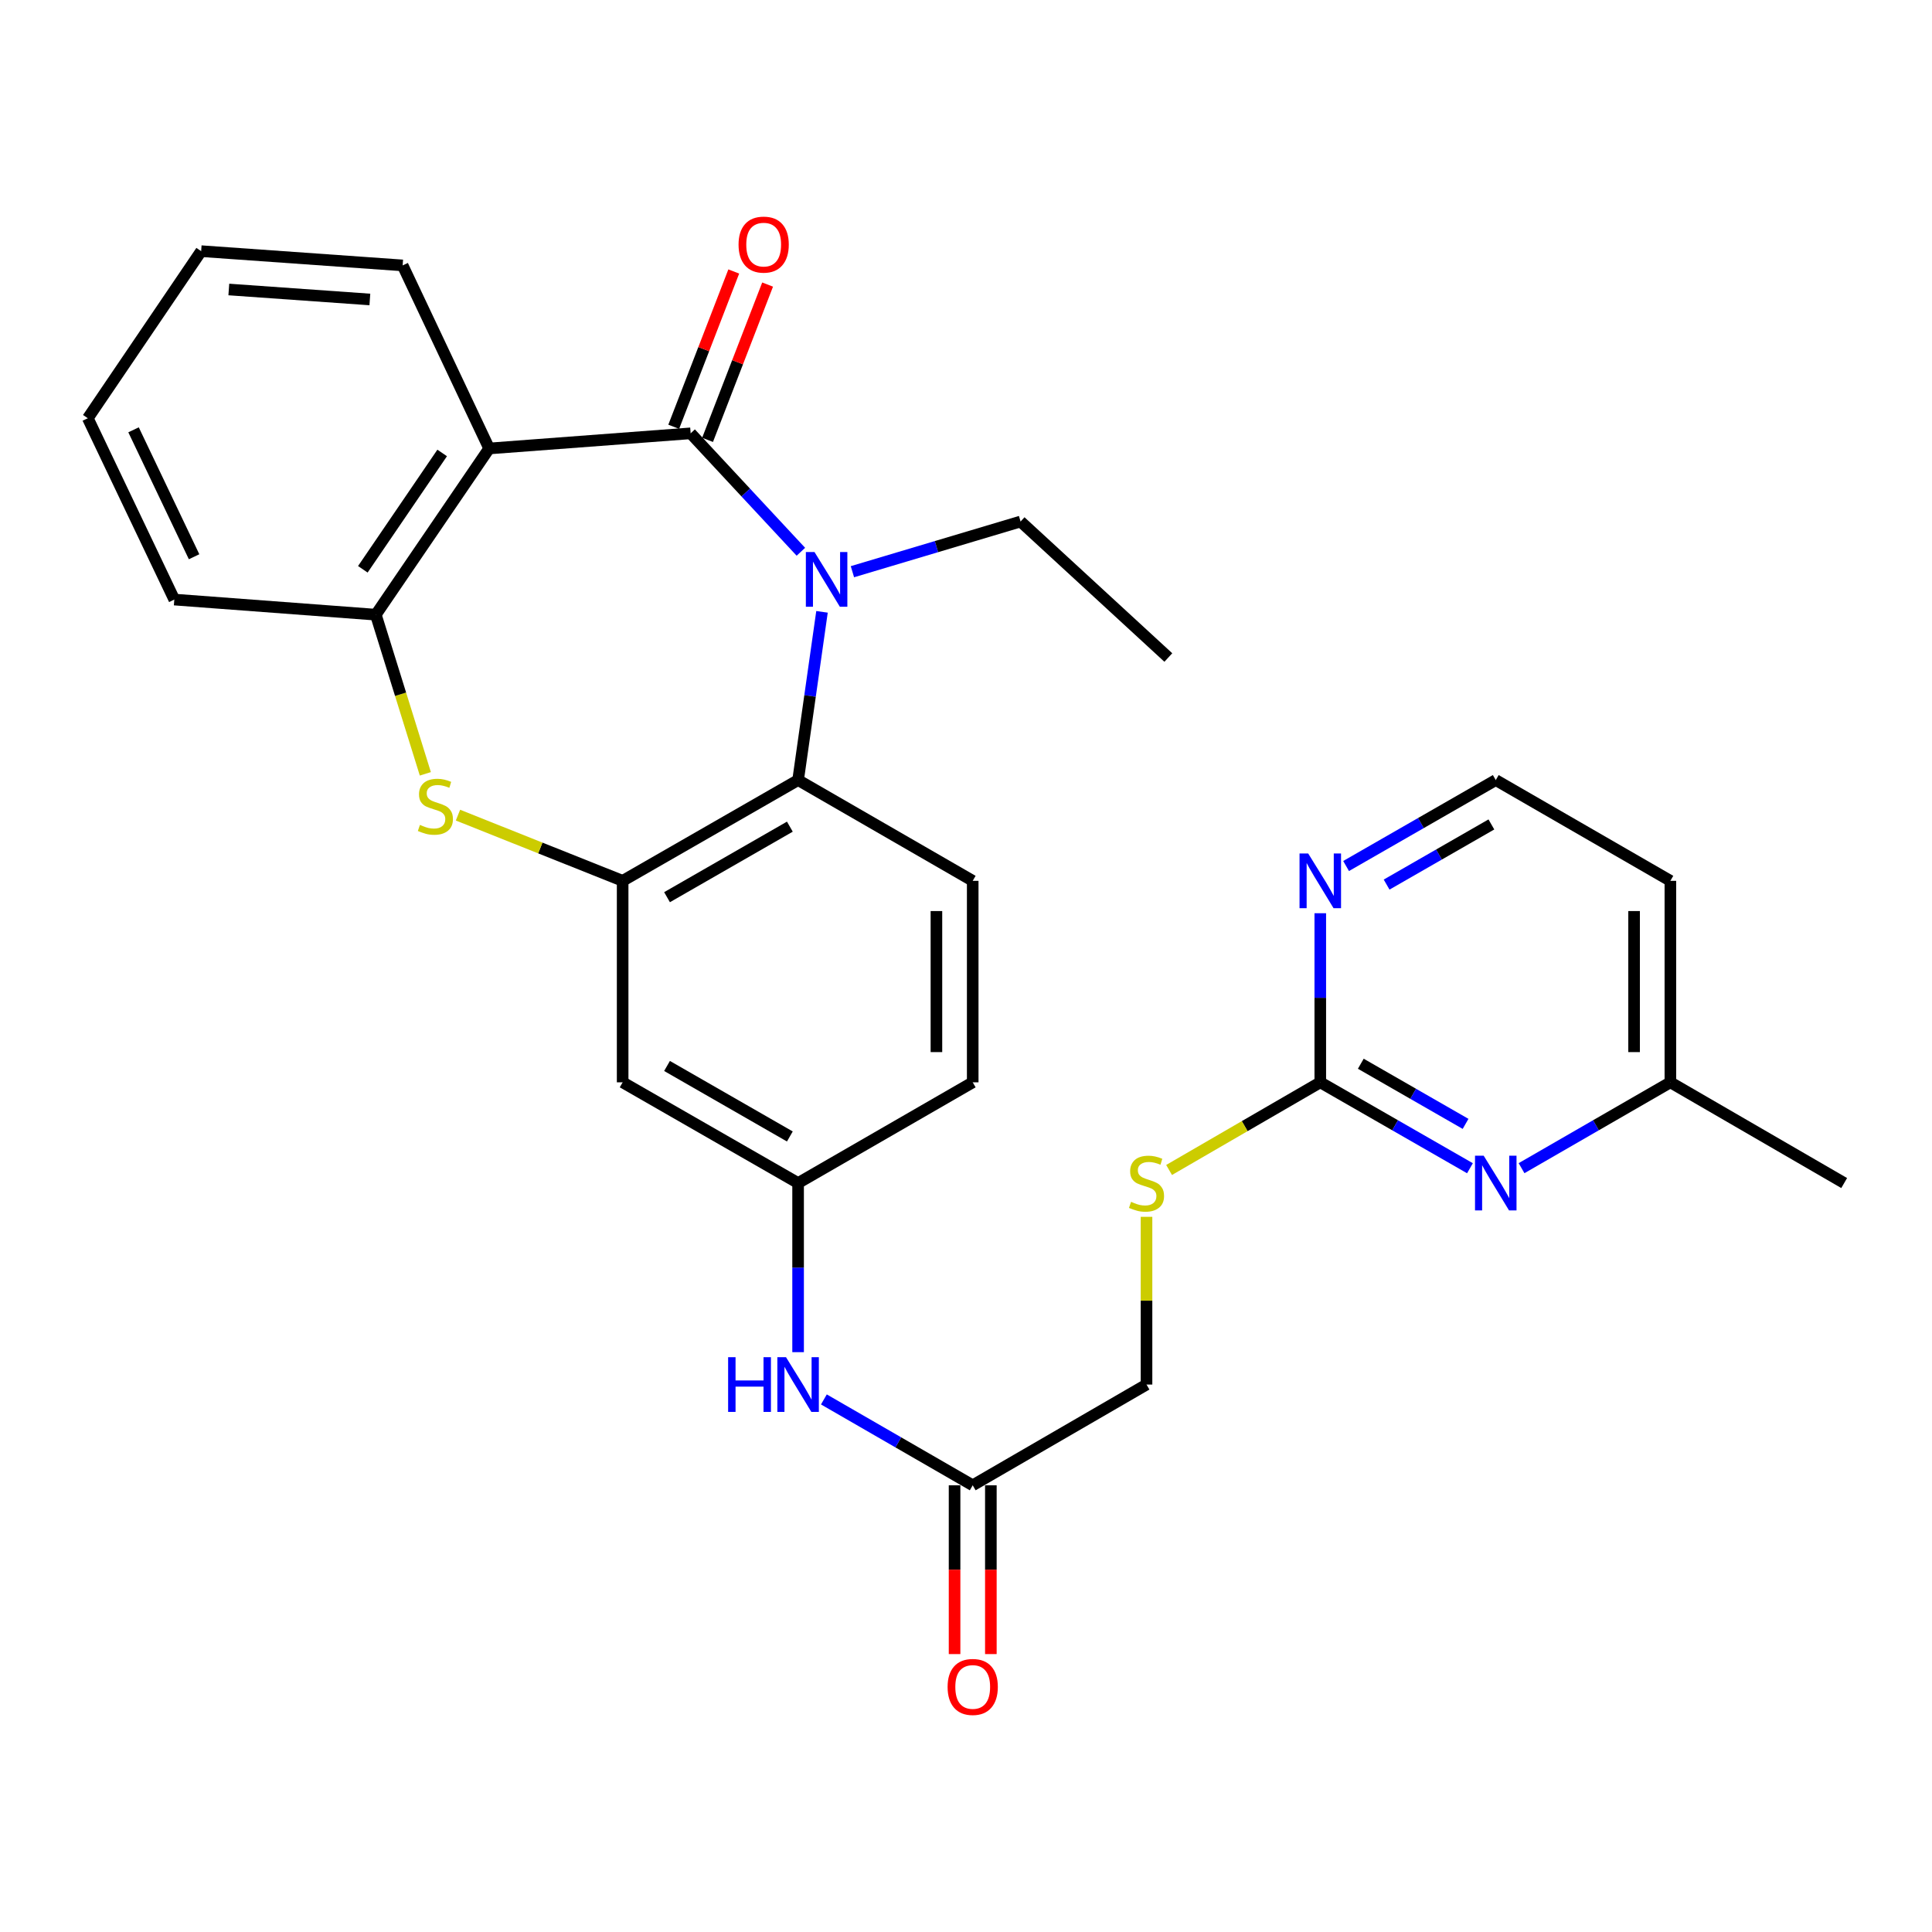 <?xml version='1.0' encoding='iso-8859-1'?>
<svg version='1.1' baseProfile='full'
              xmlns='http://www.w3.org/2000/svg'
                      xmlns:rdkit='http://www.rdkit.org/xml'
                      xmlns:xlink='http://www.w3.org/1999/xlink'
                  xml:space='preserve'
width='1000px' height='1000px' viewBox='0 0 1000 1000'>
<!-- END OF HEADER -->
<rect style='opacity:1.0;fill:#FFFFFF;stroke:none' width='1000' height='1000' x='0' y='0'> </rect>
<path class='bond-0' d='M 357.476,224.291 L 386.003,254.94' style='fill:none;fill-rule:evenodd;stroke:#000000;stroke-width:6px;stroke-linecap:butt;stroke-linejoin:miter;stroke-opacity:1' />
<path class='bond-0' d='M 386.003,254.94 L 414.529,285.59' style='fill:none;fill-rule:evenodd;stroke:#0000FF;stroke-width:6px;stroke-linecap:butt;stroke-linejoin:miter;stroke-opacity:1' />
<path class='bond-1' d='M 357.476,224.291 L 253.187,232.128' style='fill:none;fill-rule:evenodd;stroke:#000000;stroke-width:6px;stroke-linecap:butt;stroke-linejoin:miter;stroke-opacity:1' />
<path class='bond-12' d='M 366.236,227.677 L 381.775,187.484' style='fill:none;fill-rule:evenodd;stroke:#000000;stroke-width:6px;stroke-linecap:butt;stroke-linejoin:miter;stroke-opacity:1' />
<path class='bond-12' d='M 381.775,187.484 L 397.313,147.291' style='fill:none;fill-rule:evenodd;stroke:#FF0000;stroke-width:6px;stroke-linecap:butt;stroke-linejoin:miter;stroke-opacity:1' />
<path class='bond-12' d='M 348.717,220.904 L 364.255,180.711' style='fill:none;fill-rule:evenodd;stroke:#000000;stroke-width:6px;stroke-linecap:butt;stroke-linejoin:miter;stroke-opacity:1' />
<path class='bond-12' d='M 364.255,180.711 L 379.794,140.518' style='fill:none;fill-rule:evenodd;stroke:#FF0000;stroke-width:6px;stroke-linecap:butt;stroke-linejoin:miter;stroke-opacity:1' />
<path class='bond-4' d='M 425.467,316.687 L 419.281,360.226' style='fill:none;fill-rule:evenodd;stroke:#0000FF;stroke-width:6px;stroke-linecap:butt;stroke-linejoin:miter;stroke-opacity:1' />
<path class='bond-4' d='M 419.281,360.226 L 413.096,403.765' style='fill:none;fill-rule:evenodd;stroke:#000000;stroke-width:6px;stroke-linecap:butt;stroke-linejoin:miter;stroke-opacity:1' />
<path class='bond-19' d='M 441.211,295.916 L 484.729,282.925' style='fill:none;fill-rule:evenodd;stroke:#0000FF;stroke-width:6px;stroke-linecap:butt;stroke-linejoin:miter;stroke-opacity:1' />
<path class='bond-19' d='M 484.729,282.925 L 528.248,269.934' style='fill:none;fill-rule:evenodd;stroke:#000000;stroke-width:6px;stroke-linecap:butt;stroke-linejoin:miter;stroke-opacity:1' />
<path class='bond-5' d='M 253.187,232.128 L 194.521,318.155' style='fill:none;fill-rule:evenodd;stroke:#000000;stroke-width:6px;stroke-linecap:butt;stroke-linejoin:miter;stroke-opacity:1' />
<path class='bond-5' d='M 228.869,234.449 L 187.803,294.668' style='fill:none;fill-rule:evenodd;stroke:#000000;stroke-width:6px;stroke-linecap:butt;stroke-linejoin:miter;stroke-opacity:1' />
<path class='bond-22' d='M 253.187,232.128 L 208.41,137.376' style='fill:none;fill-rule:evenodd;stroke:#000000;stroke-width:6px;stroke-linecap:butt;stroke-linejoin:miter;stroke-opacity:1' />
<path class='bond-2' d='M 322.279,455.92 L 413.096,403.765' style='fill:none;fill-rule:evenodd;stroke:#000000;stroke-width:6px;stroke-linecap:butt;stroke-linejoin:miter;stroke-opacity:1' />
<path class='bond-2' d='M 345.255,464.385 L 408.828,427.877' style='fill:none;fill-rule:evenodd;stroke:#000000;stroke-width:6px;stroke-linecap:butt;stroke-linejoin:miter;stroke-opacity:1' />
<path class='bond-8' d='M 322.279,455.92 L 322.279,560.209' style='fill:none;fill-rule:evenodd;stroke:#000000;stroke-width:6px;stroke-linecap:butt;stroke-linejoin:miter;stroke-opacity:1' />
<path class='bond-29' d='M 322.279,455.92 L 279.662,438.916' style='fill:none;fill-rule:evenodd;stroke:#000000;stroke-width:6px;stroke-linecap:butt;stroke-linejoin:miter;stroke-opacity:1' />
<path class='bond-29' d='M 279.662,438.916 L 237.046,421.911' style='fill:none;fill-rule:evenodd;stroke:#CCCC00;stroke-width:6px;stroke-linecap:butt;stroke-linejoin:miter;stroke-opacity:1' />
<path class='bond-3' d='M 220.156,400.533 L 207.338,359.344' style='fill:none;fill-rule:evenodd;stroke:#CCCC00;stroke-width:6px;stroke-linecap:butt;stroke-linejoin:miter;stroke-opacity:1' />
<path class='bond-3' d='M 207.338,359.344 L 194.521,318.155' style='fill:none;fill-rule:evenodd;stroke:#000000;stroke-width:6px;stroke-linecap:butt;stroke-linejoin:miter;stroke-opacity:1' />
<path class='bond-9' d='M 413.096,403.765 L 503.475,455.92' style='fill:none;fill-rule:evenodd;stroke:#000000;stroke-width:6px;stroke-linecap:butt;stroke-linejoin:miter;stroke-opacity:1' />
<path class='bond-24' d='M 194.521,318.155 L 90.221,310.339' style='fill:none;fill-rule:evenodd;stroke:#000000;stroke-width:6px;stroke-linecap:butt;stroke-linejoin:miter;stroke-opacity:1' />
<path class='bond-6' d='M 683.377,560.209 L 644.246,582.891' style='fill:none;fill-rule:evenodd;stroke:#000000;stroke-width:6px;stroke-linecap:butt;stroke-linejoin:miter;stroke-opacity:1' />
<path class='bond-6' d='M 644.246,582.891 L 605.115,605.574' style='fill:none;fill-rule:evenodd;stroke:#CCCC00;stroke-width:6px;stroke-linecap:butt;stroke-linejoin:miter;stroke-opacity:1' />
<path class='bond-7' d='M 683.377,560.209 L 722.112,582.443' style='fill:none;fill-rule:evenodd;stroke:#000000;stroke-width:6px;stroke-linecap:butt;stroke-linejoin:miter;stroke-opacity:1' />
<path class='bond-7' d='M 722.112,582.443 L 760.847,604.676' style='fill:none;fill-rule:evenodd;stroke:#0000FF;stroke-width:6px;stroke-linecap:butt;stroke-linejoin:miter;stroke-opacity:1' />
<path class='bond-7' d='M 704.348,550.589 L 731.463,566.152' style='fill:none;fill-rule:evenodd;stroke:#000000;stroke-width:6px;stroke-linecap:butt;stroke-linejoin:miter;stroke-opacity:1' />
<path class='bond-7' d='M 731.463,566.152 L 758.577,581.715' style='fill:none;fill-rule:evenodd;stroke:#0000FF;stroke-width:6px;stroke-linecap:butt;stroke-linejoin:miter;stroke-opacity:1' />
<path class='bond-11' d='M 683.377,560.209 L 683.377,516.448' style='fill:none;fill-rule:evenodd;stroke:#000000;stroke-width:6px;stroke-linecap:butt;stroke-linejoin:miter;stroke-opacity:1' />
<path class='bond-11' d='M 683.377,516.448 L 683.377,472.687' style='fill:none;fill-rule:evenodd;stroke:#0000FF;stroke-width:6px;stroke-linecap:butt;stroke-linejoin:miter;stroke-opacity:1' />
<path class='bond-17' d='M 787.553,604.643 L 826.069,582.426' style='fill:none;fill-rule:evenodd;stroke:#0000FF;stroke-width:6px;stroke-linecap:butt;stroke-linejoin:miter;stroke-opacity:1' />
<path class='bond-17' d='M 826.069,582.426 L 864.584,560.209' style='fill:none;fill-rule:evenodd;stroke:#000000;stroke-width:6px;stroke-linecap:butt;stroke-linejoin:miter;stroke-opacity:1' />
<path class='bond-31' d='M 322.279,560.209 L 413.096,612.343' style='fill:none;fill-rule:evenodd;stroke:#000000;stroke-width:6px;stroke-linecap:butt;stroke-linejoin:miter;stroke-opacity:1' />
<path class='bond-31' d='M 345.253,551.739 L 408.825,588.233' style='fill:none;fill-rule:evenodd;stroke:#000000;stroke-width:6px;stroke-linecap:butt;stroke-linejoin:miter;stroke-opacity:1' />
<path class='bond-20' d='M 503.475,455.92 L 503.475,560.209' style='fill:none;fill-rule:evenodd;stroke:#000000;stroke-width:6px;stroke-linecap:butt;stroke-linejoin:miter;stroke-opacity:1' />
<path class='bond-20' d='M 484.692,471.563 L 484.692,544.566' style='fill:none;fill-rule:evenodd;stroke:#000000;stroke-width:6px;stroke-linecap:butt;stroke-linejoin:miter;stroke-opacity:1' />
<path class='bond-10' d='M 503.475,768.787 L 464.96,746.566' style='fill:none;fill-rule:evenodd;stroke:#000000;stroke-width:6px;stroke-linecap:butt;stroke-linejoin:miter;stroke-opacity:1' />
<path class='bond-10' d='M 464.96,746.566 L 426.444,724.344' style='fill:none;fill-rule:evenodd;stroke:#0000FF;stroke-width:6px;stroke-linecap:butt;stroke-linejoin:miter;stroke-opacity:1' />
<path class='bond-16' d='M 494.083,768.787 L 494.083,812.468' style='fill:none;fill-rule:evenodd;stroke:#000000;stroke-width:6px;stroke-linecap:butt;stroke-linejoin:miter;stroke-opacity:1' />
<path class='bond-16' d='M 494.083,812.468 L 494.083,856.149' style='fill:none;fill-rule:evenodd;stroke:#FF0000;stroke-width:6px;stroke-linecap:butt;stroke-linejoin:miter;stroke-opacity:1' />
<path class='bond-16' d='M 512.867,768.787 L 512.867,812.468' style='fill:none;fill-rule:evenodd;stroke:#000000;stroke-width:6px;stroke-linecap:butt;stroke-linejoin:miter;stroke-opacity:1' />
<path class='bond-16' d='M 512.867,812.468 L 512.867,856.149' style='fill:none;fill-rule:evenodd;stroke:#FF0000;stroke-width:6px;stroke-linecap:butt;stroke-linejoin:miter;stroke-opacity:1' />
<path class='bond-18' d='M 503.475,768.787 L 593.436,716.643' style='fill:none;fill-rule:evenodd;stroke:#000000;stroke-width:6px;stroke-linecap:butt;stroke-linejoin:miter;stroke-opacity:1' />
<path class='bond-21' d='M 696.736,448.249 L 735.47,426.007' style='fill:none;fill-rule:evenodd;stroke:#0000FF;stroke-width:6px;stroke-linecap:butt;stroke-linejoin:miter;stroke-opacity:1' />
<path class='bond-21' d='M 735.47,426.007 L 774.205,403.765' style='fill:none;fill-rule:evenodd;stroke:#000000;stroke-width:6px;stroke-linecap:butt;stroke-linejoin:miter;stroke-opacity:1' />
<path class='bond-21' d='M 717.709,457.866 L 744.824,442.296' style='fill:none;fill-rule:evenodd;stroke:#0000FF;stroke-width:6px;stroke-linecap:butt;stroke-linejoin:miter;stroke-opacity:1' />
<path class='bond-21' d='M 744.824,442.296 L 771.938,426.727' style='fill:none;fill-rule:evenodd;stroke:#000000;stroke-width:6px;stroke-linecap:butt;stroke-linejoin:miter;stroke-opacity:1' />
<path class='bond-13' d='M 413.096,699.875 L 413.096,656.109' style='fill:none;fill-rule:evenodd;stroke:#0000FF;stroke-width:6px;stroke-linecap:butt;stroke-linejoin:miter;stroke-opacity:1' />
<path class='bond-13' d='M 413.096,656.109 L 413.096,612.343' style='fill:none;fill-rule:evenodd;stroke:#000000;stroke-width:6px;stroke-linecap:butt;stroke-linejoin:miter;stroke-opacity:1' />
<path class='bond-14' d='M 413.096,612.343 L 503.475,560.209' style='fill:none;fill-rule:evenodd;stroke:#000000;stroke-width:6px;stroke-linecap:butt;stroke-linejoin:miter;stroke-opacity:1' />
<path class='bond-15' d='M 593.436,629.831 L 593.436,673.237' style='fill:none;fill-rule:evenodd;stroke:#CCCC00;stroke-width:6px;stroke-linecap:butt;stroke-linejoin:miter;stroke-opacity:1' />
<path class='bond-15' d='M 593.436,673.237 L 593.436,716.643' style='fill:none;fill-rule:evenodd;stroke:#000000;stroke-width:6px;stroke-linecap:butt;stroke-linejoin:miter;stroke-opacity:1' />
<path class='bond-25' d='M 864.584,560.209 L 954.545,612.343' style='fill:none;fill-rule:evenodd;stroke:#000000;stroke-width:6px;stroke-linecap:butt;stroke-linejoin:miter;stroke-opacity:1' />
<path class='bond-32' d='M 864.584,560.209 L 864.584,455.92' style='fill:none;fill-rule:evenodd;stroke:#000000;stroke-width:6px;stroke-linecap:butt;stroke-linejoin:miter;stroke-opacity:1' />
<path class='bond-32' d='M 845.801,544.566 L 845.801,471.563' style='fill:none;fill-rule:evenodd;stroke:#000000;stroke-width:6px;stroke-linecap:butt;stroke-linejoin:miter;stroke-opacity:1' />
<path class='bond-26' d='M 528.248,269.934 L 604.727,340.33' style='fill:none;fill-rule:evenodd;stroke:#000000;stroke-width:6px;stroke-linecap:butt;stroke-linejoin:miter;stroke-opacity:1' />
<path class='bond-23' d='M 774.205,403.765 L 864.584,455.92' style='fill:none;fill-rule:evenodd;stroke:#000000;stroke-width:6px;stroke-linecap:butt;stroke-linejoin:miter;stroke-opacity:1' />
<path class='bond-27' d='M 208.41,137.376 L 104.121,129.999' style='fill:none;fill-rule:evenodd;stroke:#000000;stroke-width:6px;stroke-linecap:butt;stroke-linejoin:miter;stroke-opacity:1' />
<path class='bond-27' d='M 191.441,155.006 L 118.439,149.842' style='fill:none;fill-rule:evenodd;stroke:#000000;stroke-width:6px;stroke-linecap:butt;stroke-linejoin:miter;stroke-opacity:1' />
<path class='bond-30' d='M 90.221,310.339 L 45.455,216.475' style='fill:none;fill-rule:evenodd;stroke:#000000;stroke-width:6px;stroke-linecap:butt;stroke-linejoin:miter;stroke-opacity:1' />
<path class='bond-30' d='M 100.46,288.174 L 69.123,222.469' style='fill:none;fill-rule:evenodd;stroke:#000000;stroke-width:6px;stroke-linecap:butt;stroke-linejoin:miter;stroke-opacity:1' />
<path class='bond-28' d='M 104.121,129.999 L 45.455,216.475' style='fill:none;fill-rule:evenodd;stroke:#000000;stroke-width:6px;stroke-linecap:butt;stroke-linejoin:miter;stroke-opacity:1' />
<path  class='atom-1' d='M 421.591 285.744
L 430.871 300.744
Q 431.791 302.224, 433.271 304.904
Q 434.751 307.584, 434.831 307.744
L 434.831 285.744
L 438.591 285.744
L 438.591 314.064
L 434.711 314.064
L 424.751 297.664
Q 423.591 295.744, 422.351 293.544
Q 421.151 291.344, 420.791 290.664
L 420.791 314.064
L 417.111 314.064
L 417.111 285.744
L 421.591 285.744
' fill='#0000FF'/>
<path  class='atom-4' d='M 217.357 426.967
Q 217.677 427.087, 218.997 427.647
Q 220.317 428.207, 221.757 428.567
Q 223.237 428.887, 224.677 428.887
Q 227.357 428.887, 228.917 427.607
Q 230.477 426.287, 230.477 424.007
Q 230.477 422.447, 229.677 421.487
Q 228.917 420.527, 227.717 420.007
Q 226.517 419.487, 224.517 418.887
Q 221.997 418.127, 220.477 417.407
Q 218.997 416.687, 217.917 415.167
Q 216.877 413.647, 216.877 411.087
Q 216.877 407.527, 219.277 405.327
Q 221.717 403.127, 226.517 403.127
Q 229.797 403.127, 233.517 404.687
L 232.597 407.767
Q 229.197 406.367, 226.637 406.367
Q 223.877 406.367, 222.357 407.527
Q 220.837 408.647, 220.877 410.607
Q 220.877 412.127, 221.637 413.047
Q 222.437 413.967, 223.557 414.487
Q 224.717 415.007, 226.637 415.607
Q 229.197 416.407, 230.717 417.207
Q 232.237 418.007, 233.317 419.647
Q 234.437 421.247, 234.437 424.007
Q 234.437 427.927, 231.797 430.047
Q 229.197 432.127, 224.837 432.127
Q 222.317 432.127, 220.397 431.567
Q 218.517 431.047, 216.277 430.127
L 217.357 426.967
' fill='#CCCC00'/>
<path  class='atom-8' d='M 767.945 598.183
L 777.225 613.183
Q 778.145 614.663, 779.625 617.343
Q 781.105 620.023, 781.185 620.183
L 781.185 598.183
L 784.945 598.183
L 784.945 626.503
L 781.065 626.503
L 771.105 610.103
Q 769.945 608.183, 768.705 605.983
Q 767.505 603.783, 767.145 603.103
L 767.145 626.503
L 763.465 626.503
L 763.465 598.183
L 767.945 598.183
' fill='#0000FF'/>
<path  class='atom-12' d='M 677.117 441.76
L 686.397 456.76
Q 687.317 458.24, 688.797 460.92
Q 690.277 463.6, 690.357 463.76
L 690.357 441.76
L 694.117 441.76
L 694.117 470.08
L 690.237 470.08
L 680.277 453.68
Q 679.117 451.76, 677.877 449.56
Q 676.677 447.36, 676.317 446.68
L 676.317 470.08
L 672.637 470.08
L 672.637 441.76
L 677.117 441.76
' fill='#0000FF'/>
<path  class='atom-13' d='M 382.273 126.604
Q 382.273 119.804, 385.633 116.004
Q 388.993 112.204, 395.273 112.204
Q 401.553 112.204, 404.913 116.004
Q 408.273 119.804, 408.273 126.604
Q 408.273 133.484, 404.873 137.404
Q 401.473 141.284, 395.273 141.284
Q 389.033 141.284, 385.633 137.404
Q 382.273 133.524, 382.273 126.604
M 395.273 138.084
Q 399.593 138.084, 401.913 135.204
Q 404.273 132.284, 404.273 126.604
Q 404.273 121.044, 401.913 118.244
Q 399.593 115.404, 395.273 115.404
Q 390.953 115.404, 388.593 118.204
Q 386.273 121.004, 386.273 126.604
Q 386.273 132.324, 388.593 135.204
Q 390.953 138.084, 395.273 138.084
' fill='#FF0000'/>
<path  class='atom-14' d='M 376.876 702.483
L 380.716 702.483
L 380.716 714.523
L 395.196 714.523
L 395.196 702.483
L 399.036 702.483
L 399.036 730.803
L 395.196 730.803
L 395.196 717.723
L 380.716 717.723
L 380.716 730.803
L 376.876 730.803
L 376.876 702.483
' fill='#0000FF'/>
<path  class='atom-14' d='M 406.836 702.483
L 416.116 717.483
Q 417.036 718.963, 418.516 721.643
Q 419.996 724.323, 420.076 724.483
L 420.076 702.483
L 423.836 702.483
L 423.836 730.803
L 419.956 730.803
L 409.996 714.403
Q 408.836 712.483, 407.596 710.283
Q 406.396 708.083, 406.036 707.403
L 406.036 730.803
L 402.356 730.803
L 402.356 702.483
L 406.836 702.483
' fill='#0000FF'/>
<path  class='atom-16' d='M 585.436 622.063
Q 585.756 622.183, 587.076 622.743
Q 588.396 623.303, 589.836 623.663
Q 591.316 623.983, 592.756 623.983
Q 595.436 623.983, 596.996 622.703
Q 598.556 621.383, 598.556 619.103
Q 598.556 617.543, 597.756 616.583
Q 596.996 615.623, 595.796 615.103
Q 594.596 614.583, 592.596 613.983
Q 590.076 613.223, 588.556 612.503
Q 587.076 611.783, 585.996 610.263
Q 584.956 608.743, 584.956 606.183
Q 584.956 602.623, 587.356 600.423
Q 589.796 598.223, 594.596 598.223
Q 597.876 598.223, 601.596 599.783
L 600.676 602.863
Q 597.276 601.463, 594.716 601.463
Q 591.956 601.463, 590.436 602.623
Q 588.916 603.743, 588.956 605.703
Q 588.956 607.223, 589.716 608.143
Q 590.516 609.063, 591.636 609.583
Q 592.796 610.103, 594.716 610.703
Q 597.276 611.503, 598.796 612.303
Q 600.316 613.103, 601.396 614.743
Q 602.516 616.343, 602.516 619.103
Q 602.516 623.023, 599.876 625.143
Q 597.276 627.223, 592.916 627.223
Q 590.396 627.223, 588.476 626.663
Q 586.596 626.143, 584.356 625.223
L 585.436 622.063
' fill='#CCCC00'/>
<path  class='atom-17' d='M 490.475 873.156
Q 490.475 866.356, 493.835 862.556
Q 497.195 858.756, 503.475 858.756
Q 509.755 858.756, 513.115 862.556
Q 516.475 866.356, 516.475 873.156
Q 516.475 880.036, 513.075 883.956
Q 509.675 887.836, 503.475 887.836
Q 497.235 887.836, 493.835 883.956
Q 490.475 880.076, 490.475 873.156
M 503.475 884.636
Q 507.795 884.636, 510.115 881.756
Q 512.475 878.836, 512.475 873.156
Q 512.475 867.596, 510.115 864.796
Q 507.795 861.956, 503.475 861.956
Q 499.155 861.956, 496.795 864.756
Q 494.475 867.556, 494.475 873.156
Q 494.475 878.876, 496.795 881.756
Q 499.155 884.636, 503.475 884.636
' fill='#FF0000'/>
</svg>
